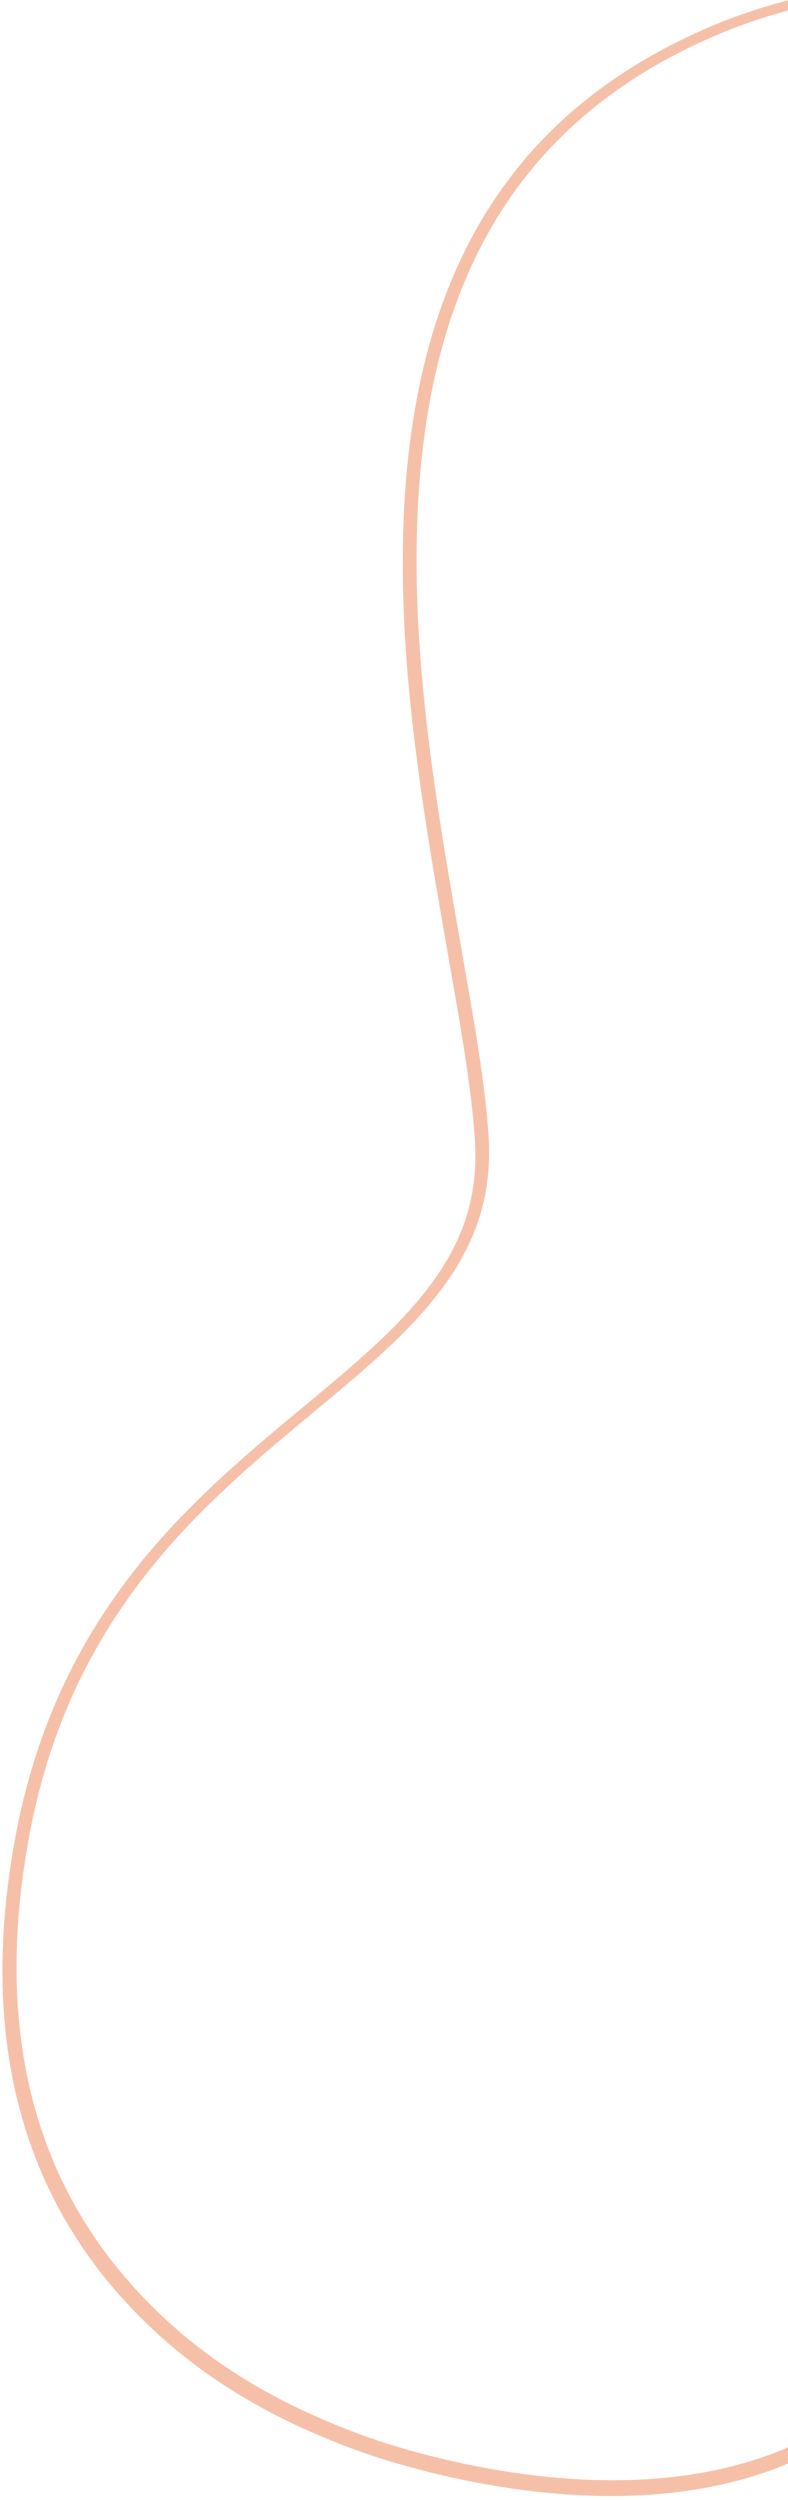 <?xml version="1.0" encoding="UTF-8"?>
<svg width="157px" height="498px" viewBox="0 0 157 498" version="1.1" xmlns="http://www.w3.org/2000/svg" xmlns:xlink="http://www.w3.org/1999/xlink">
    <!-- Generator: sketchtool 64 (101010) - https://sketch.com -->
    <title>AD494A18-9270-458A-BFAA-22E48F4C957F</title>
    <desc>Created with sketchtool.</desc>
    <g id="UI_taronja" stroke="none" stroke-width="1" fill="none" fill-rule="evenodd" fill-opacity="0.4">
        <g id="25_FAQS" transform="translate(-1283, -458)" fill="#EA6227" fill-rule="nonzero">
            <path d="M1297.277,572.002 C1258.467,572.002 1230.862,585.207 1212.595,608.094 C1200.223,623.596 1193.938,640.395 1190.461,658.733 C1188.993,666.477 1187.927,677.089 1188.001,688.252 C1188.117,704.28 1190.549,719.367 1195.91,732.497 C1202.564,748.792 1213.405,761.217 1229.017,768.757 C1247.069,777.475 1271.021,779.411 1301.444,773.655 L1309.002,772.232 C1430.271,749.532 1446.012,753.418 1540.063,818.429 C1567.513,836.987 1594.261,842.764 1618.606,836.671 C1640.661,831.151 1659.961,815.973 1674.135,793.964 C1702.704,749.604 1705.281,687.16 1677.454,645.077 C1652.802,607.797 1616.255,595.929 1568.467,602.914 C1549.576,605.675 1530.428,610.97 1505.894,619.517 L1502.611,620.67 C1496.271,622.916 1478.445,629.395 1474.52,630.789 L1471.923,631.702 C1463.017,634.813 1456.522,636.831 1450.982,638.138 C1436.687,641.511 1424.628,637.876 1410.074,627.375 L1409.216,626.75 C1406.205,624.541 1403.083,622.059 1399.118,618.757 L1388.695,609.961 C1387.235,608.734 1385.944,607.659 1384.684,606.622 L1383.847,605.935 C1370.983,595.41 1360.247,588.211 1347.971,582.628 C1332.66,575.666 1316.114,572.002 1297.277,572.002 Z M1396.555,619.373 L1398.389,620.907 C1402.732,624.52 1406.081,627.164 1409.394,629.554 C1424.446,640.409 1437.154,644.238 1452.203,640.689 L1453.235,640.44 C1458.796,639.071 1465.307,637.018 1474.113,633.931 L1477.207,632.834 C1482.95,630.774 1499.361,624.817 1504.631,622.961 L1507.314,622.021 C1531.707,613.527 1550.718,608.272 1569.423,605.54 C1616.357,598.683 1651.969,610.242 1676.04,646.625 C1703.31,687.844 1700.776,749.216 1672.708,792.777 C1658.849,814.285 1640.042,829.068 1618.62,834.427 C1594.974,840.343 1568.919,834.718 1542.025,816.546 C1445.58,749.912 1430.514,747.104 1301.766,771.448 C1271.822,777.11 1248.387,775.216 1230.844,766.748 C1215.796,759.485 1205.353,747.523 1198.913,731.759 C1193.682,718.953 1191.298,704.17 1191.184,688.436 C1191.111,677.447 1192.162,666.997 1193.602,659.405 C1197.011,641.429 1203.168,624.98 1215.249,609.852 C1233.056,587.552 1259.967,574.685 1298.039,574.685 C1316.525,574.685 1332.73,578.271 1347.729,585.089 C1359.474,590.427 1369.812,597.291 1382.094,607.256 L1383.964,608.784 C1384.865,609.525 1385.783,610.287 1386.769,611.112 L1396.555,619.373 Z" id="trazo" transform="translate(1442.499, 705.502) rotate(-80) translate(-1442.499, -705.502) "></path>
        </g>
    </g>
</svg>